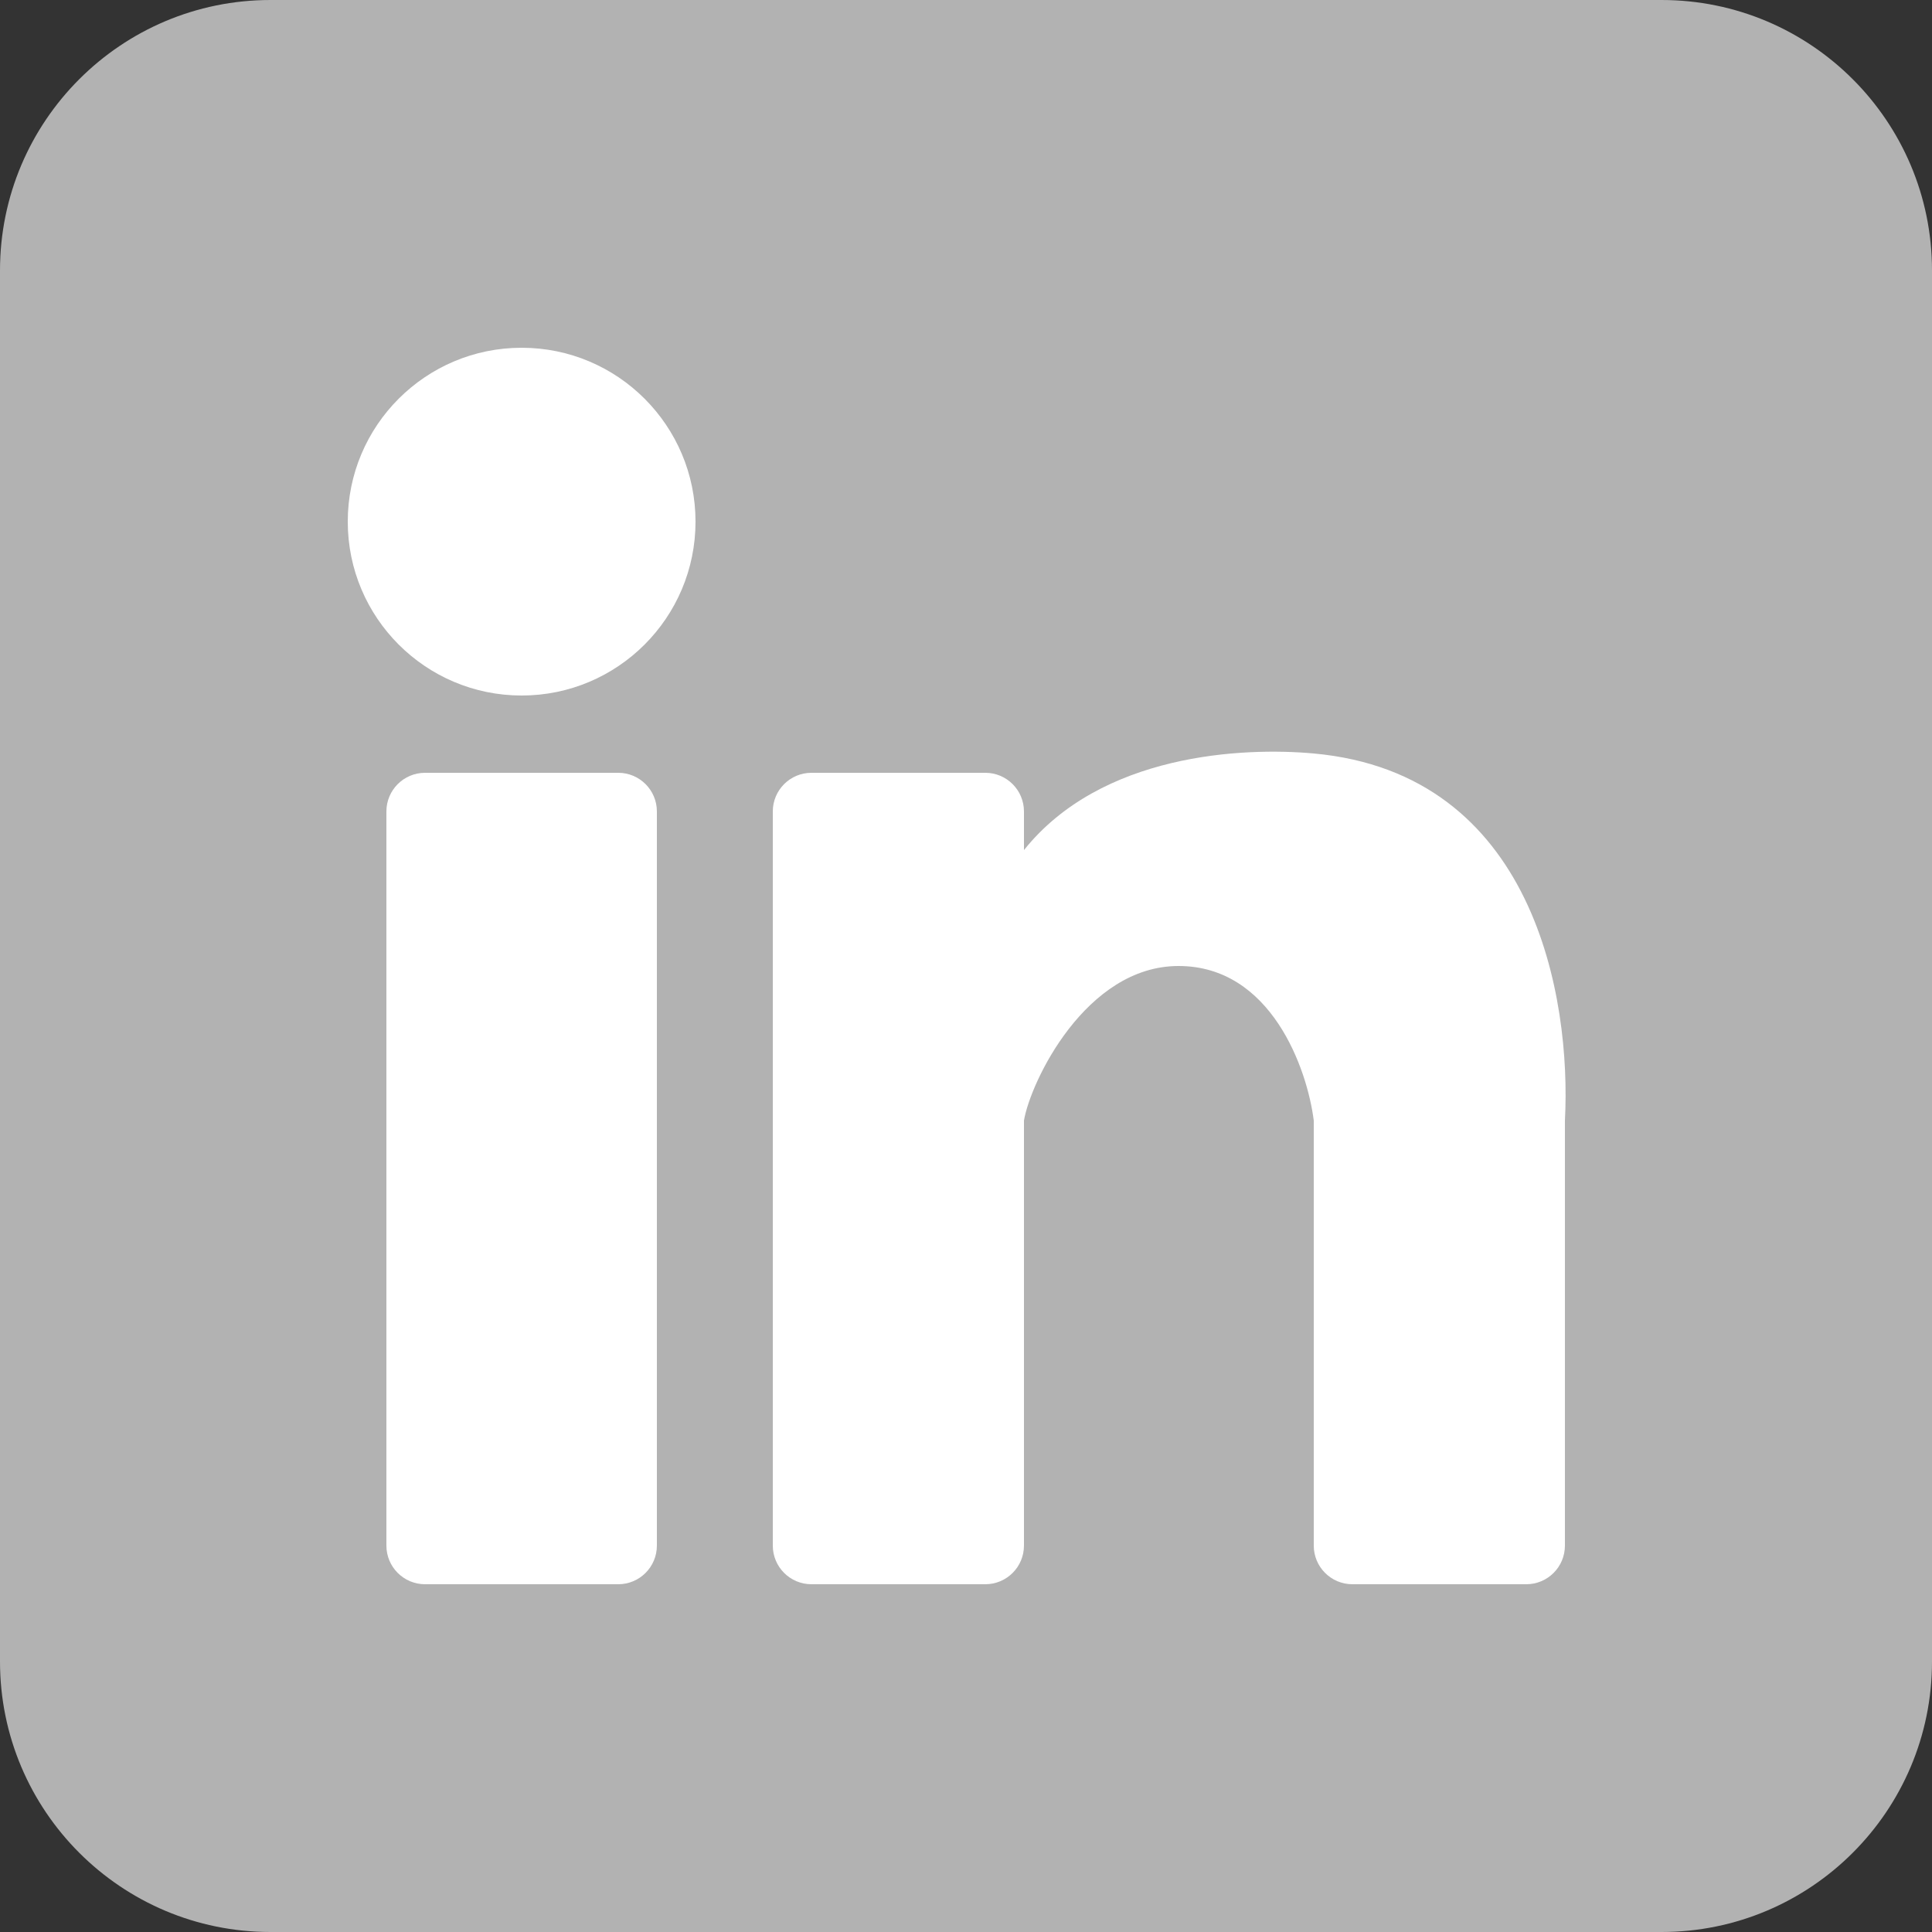 <?xml version="1.0" encoding="utf-8"?>
<svg xmlns="http://www.w3.org/2000/svg" fill="none" height="100%" overflow="visible" preserveAspectRatio="none" style="display: block;" viewBox="0 0 23 23" width="100%">
<rect x="0" y="0" width="23" height="23" fill="#333333" stroke="none"/>
<g clip-path="url(#clip0_0_44856)" id="LinkedIn">
<g id="Vector">
<path d="M0 3.22C0 1.442 1.442 0 3.22 0H19.78C21.558 0 23 1.442 23 3.22V19.78C23 21.558 21.558 23 19.78 23H3.22C1.442 23 0 21.558 0 19.78V3.22Z" fill="#B2B2B2"/>
<path d="M8.28 6.21C8.28 7.353 7.353 8.28 6.21 8.28C5.067 8.28 4.14 7.353 4.14 6.21C4.14 5.067 5.067 4.14 6.21 4.14C7.353 4.14 8.28 5.067 8.28 6.21Z" fill="white"/>
<path d="M4.6 9.66C4.6 9.406 4.806 9.2 5.06 9.2H7.36C7.614 9.2 7.82 9.406 7.82 9.66V18.4C7.82 18.654 7.614 18.86 7.36 18.86H5.06C4.806 18.86 4.6 18.654 4.6 18.4V9.66Z" fill="white"/>
<path d="M9.66 9.2L11.73 9.2C11.984 9.2 12.19 9.406 12.19 9.66V10.12C13.11 8.97 14.797 8.893 15.64 8.97C18.269 9.209 18.707 11.883 18.63 13.34L18.63 18.4C18.63 18.654 18.424 18.86 18.17 18.86L16.1 18.86C15.846 18.86 15.64 18.654 15.64 18.4V13.34C15.563 12.727 15.134 11.5 14.03 11.5C12.926 11.5 12.267 12.88 12.19 13.34V18.4C12.19 18.654 11.984 18.86 11.73 18.86L9.66 18.86C9.406 18.86 9.2 18.654 9.2 18.4V9.66C9.2 9.406 9.406 9.2 9.66 9.2Z" fill="white"/>
</g>
</g>
<defs>
<clipPath id="clip0_0_44856">
<rect fill="white" height="23" width="23"/>
</clipPath>
</defs>
</svg>